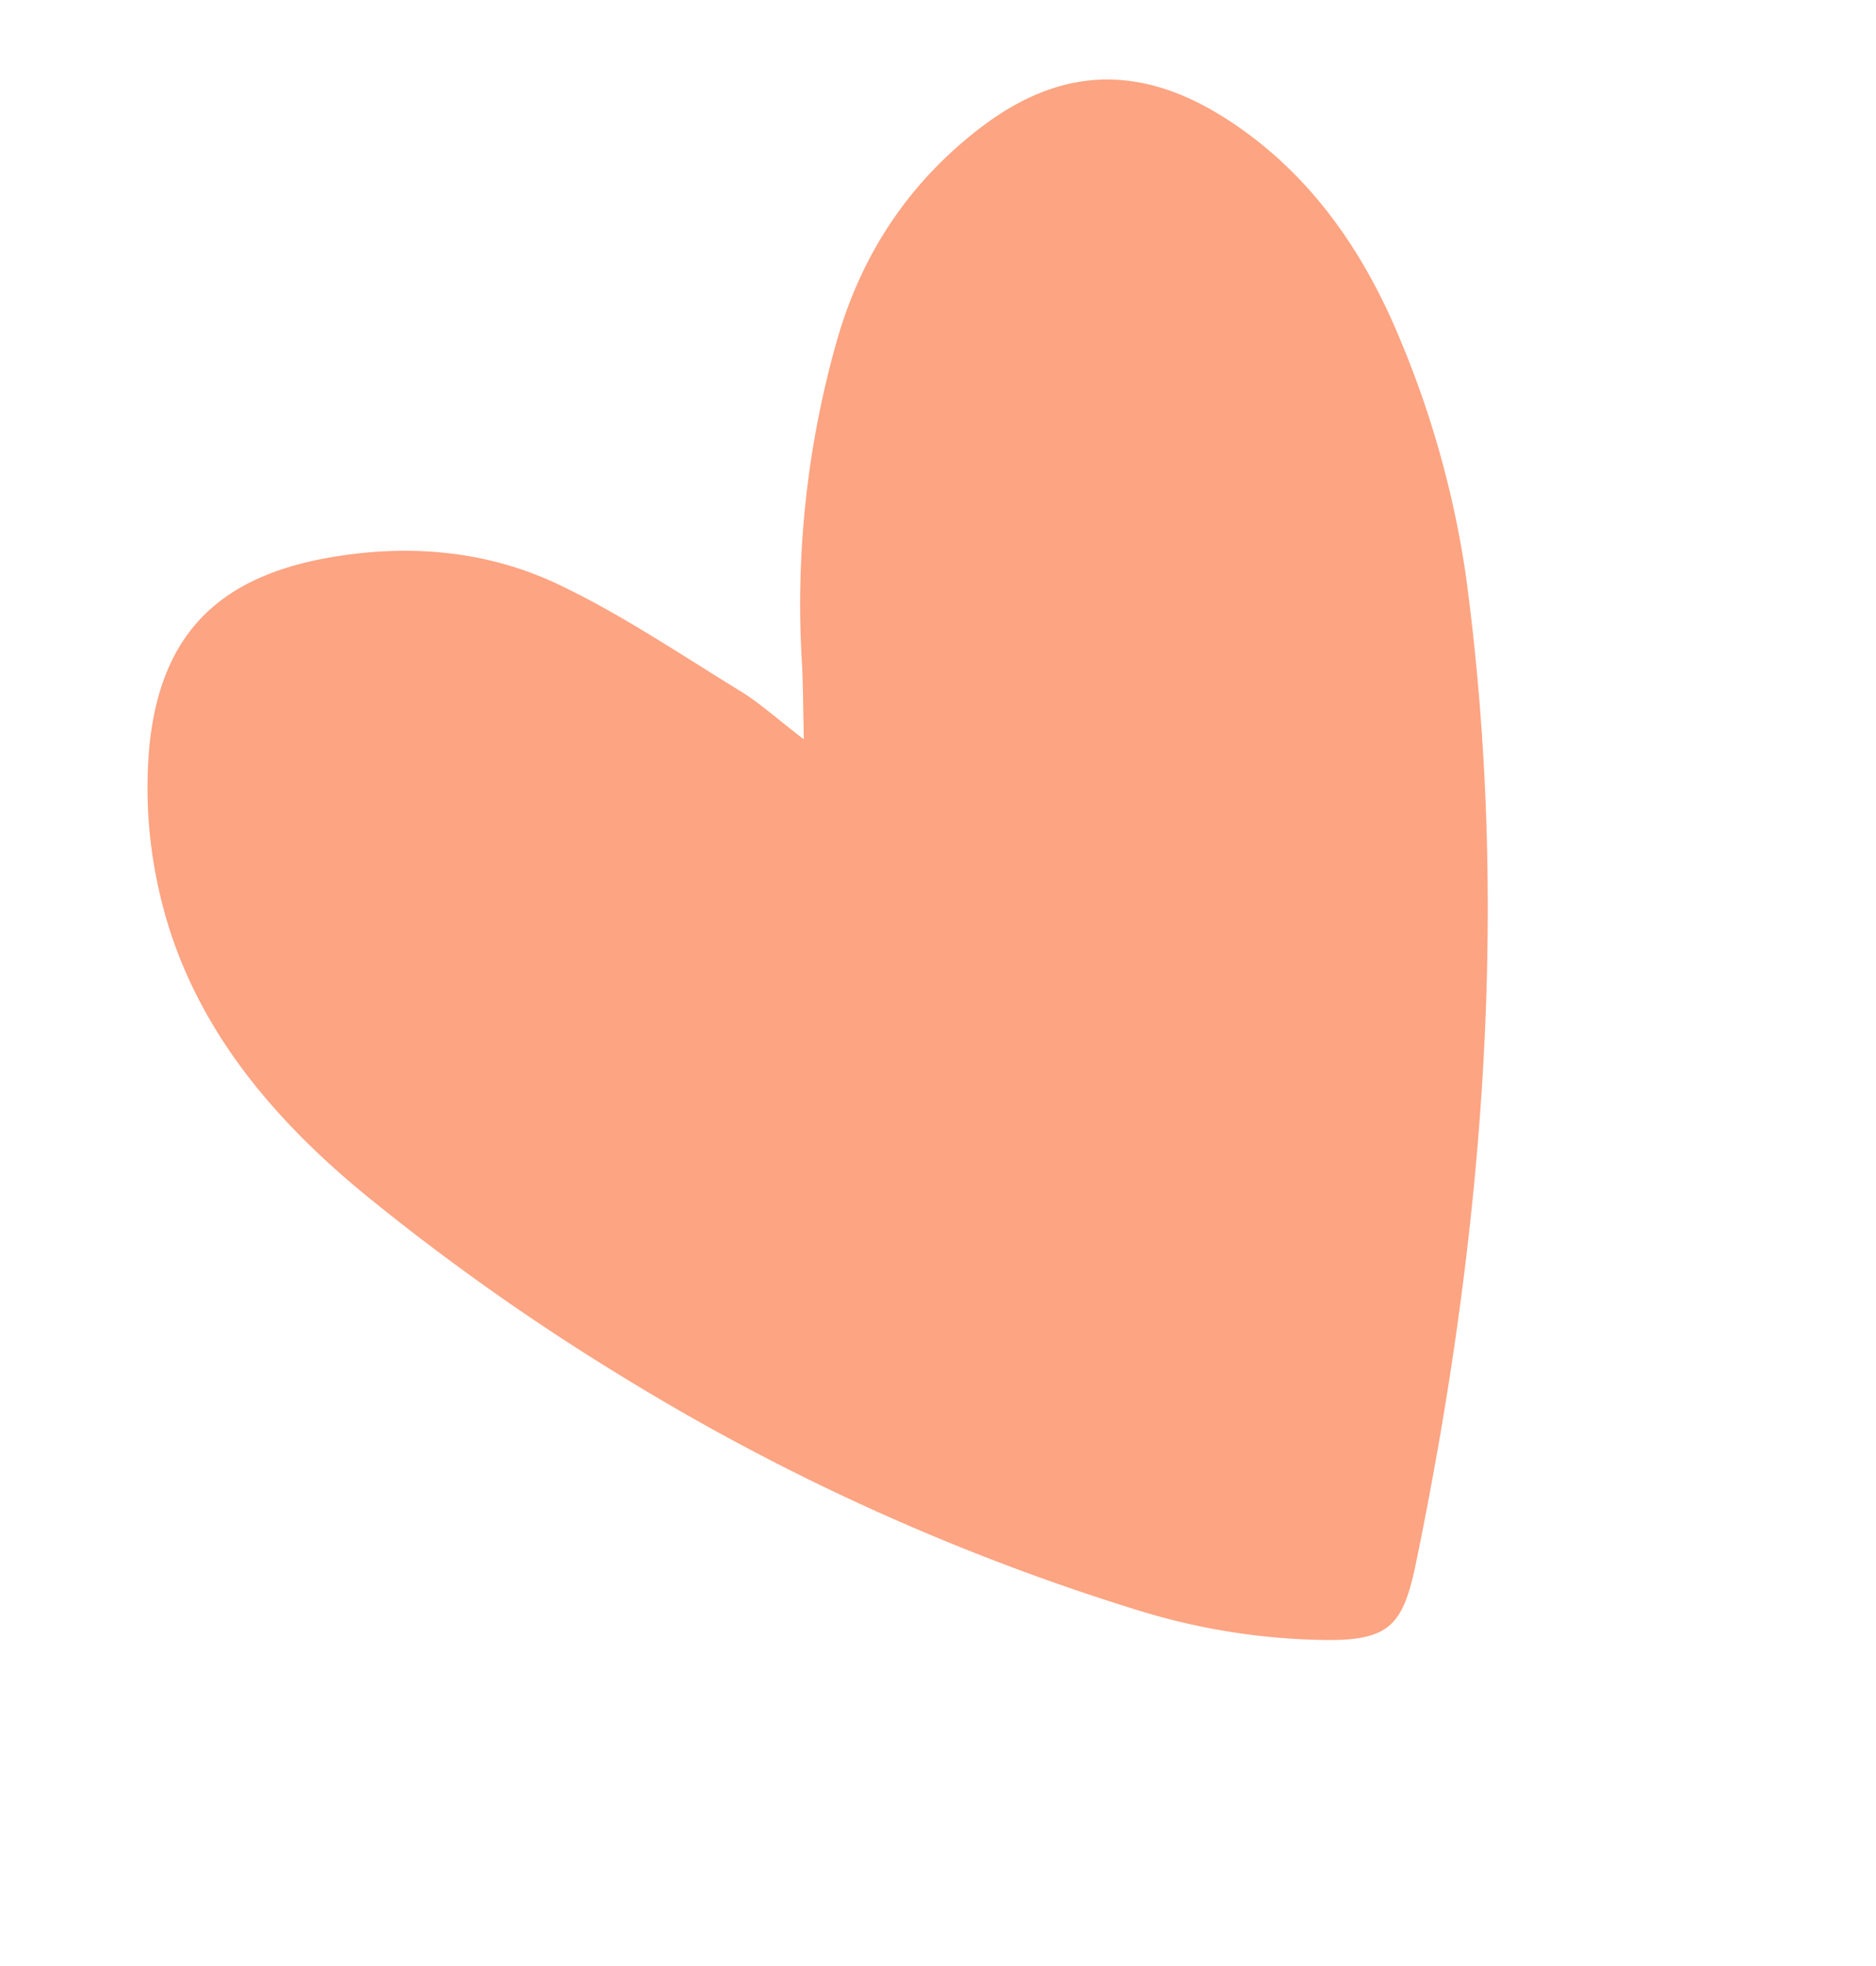 <svg xmlns="http://www.w3.org/2000/svg" width="413.71" height="433.501" viewBox="0 0 413.71 433.501">
  <path id="Trazado_5916" data-name="Trazado 5916" d="M232.1,187.415c2.7-6.472,4.754-11.046,6.532-15.719a212.632,212.632,0,0,1,35.918-61.644c12.747-15.2,28.659-25.352,48.059-29.965,21.281-5.059,37.477,1.31,49.781,19.653,12.395,18.485,16.26,39.62,15.62,60.965a214.609,214.609,0,0,1-8.074,53.617c-20.727,70.5-55.626,134.067-98.24,193.572-8.169,11.411-12.21,13.6-25.077,7.761a145.339,145.339,0,0,1-34.955-22.582A496.125,496.125,0,0,1,138.9,300.184a510.492,510.492,0,0,1-35.84-60.149C90.318,214.665,82.734,187.479,89,158.674a101.614,101.614,0,0,1,10.9-28.883c12.249-21.195,28.921-27.521,52.921-21.526,17.05,4.265,32.241,12.579,43.622,25.812,10.089,11.729,18.343,25.056,27.148,37.855,2.882,4.2,4.956,8.946,8.508,15.483" transform="matrix(0.914, -0.407, 0.407, 0.914, -111.153, 86.212)" fill="#fda482"/>
</svg>
